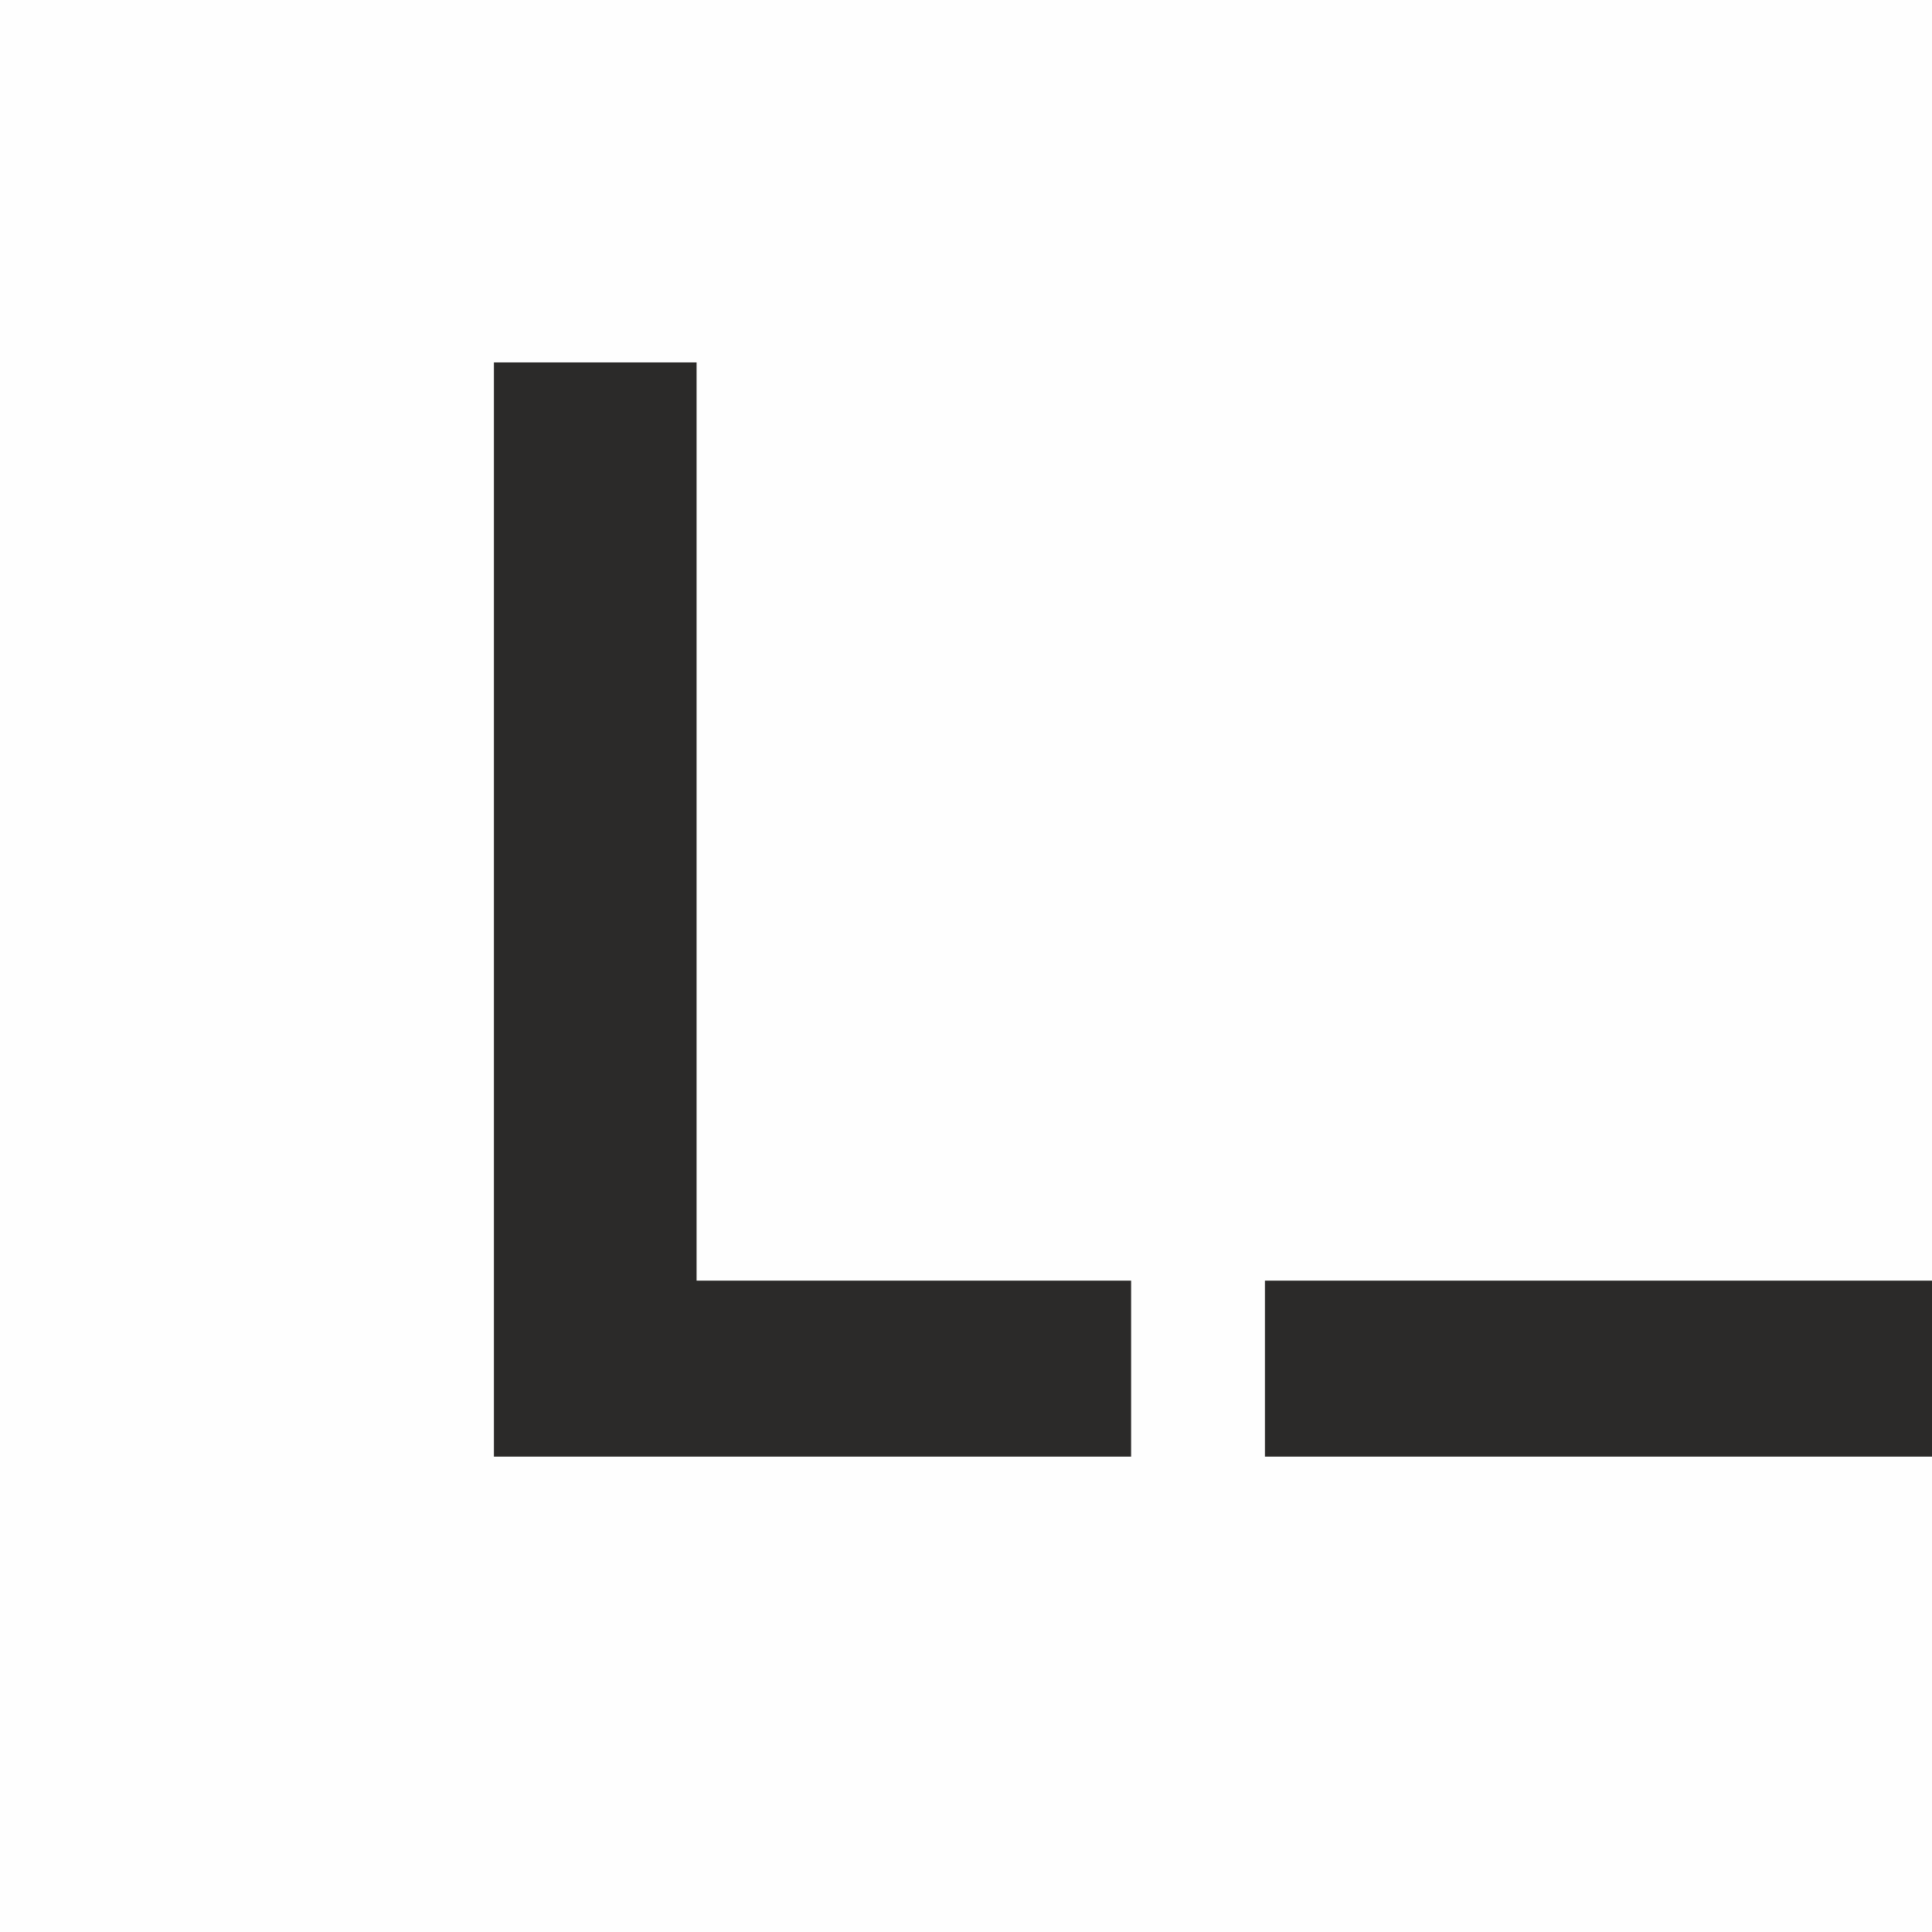 <?xml version="1.0" encoding="UTF-8"?> <svg xmlns="http://www.w3.org/2000/svg" xmlns:xlink="http://www.w3.org/1999/xlink" xmlns:xodm="http://www.corel.com/coreldraw/odm/2003" xml:space="preserve" width="48mm" height="48mm" version="1.1" style="shape-rendering:geometricPrecision; text-rendering:geometricPrecision; image-rendering:optimizeQuality; fill-rule:evenodd; clip-rule:evenodd" viewBox="0 0 11940.92 11940.92"><rect x="0" y="0" width="11940.92" height="11940.92" fill="#808080" stroke="none"/> <defs> <style type="text/css"> .fil0 {fill:#FEFEFE} .fil1 {fill:#2B2A29;fill-rule:nonzero} </style> </defs> <g id="Vrstva_x0020_1">  <g id="_1426638443376"> <rect class="fil0" y="-0.02" width="11940.92" height="11940.92"></rect> <polygon class="fil1" points="7818.07,7915.11 7818.07,9002.93 11940.92,9002.93 11940.92,7915.11 "></polygon> <polygon class="fil1" points="4305.27,2239.87 4305.27,7915.11 6990.91,7915.11 6990.91,9002.93 3052.72,9002.93 3052.72,2239.87 "></polygon> </g> </g> </svg> 